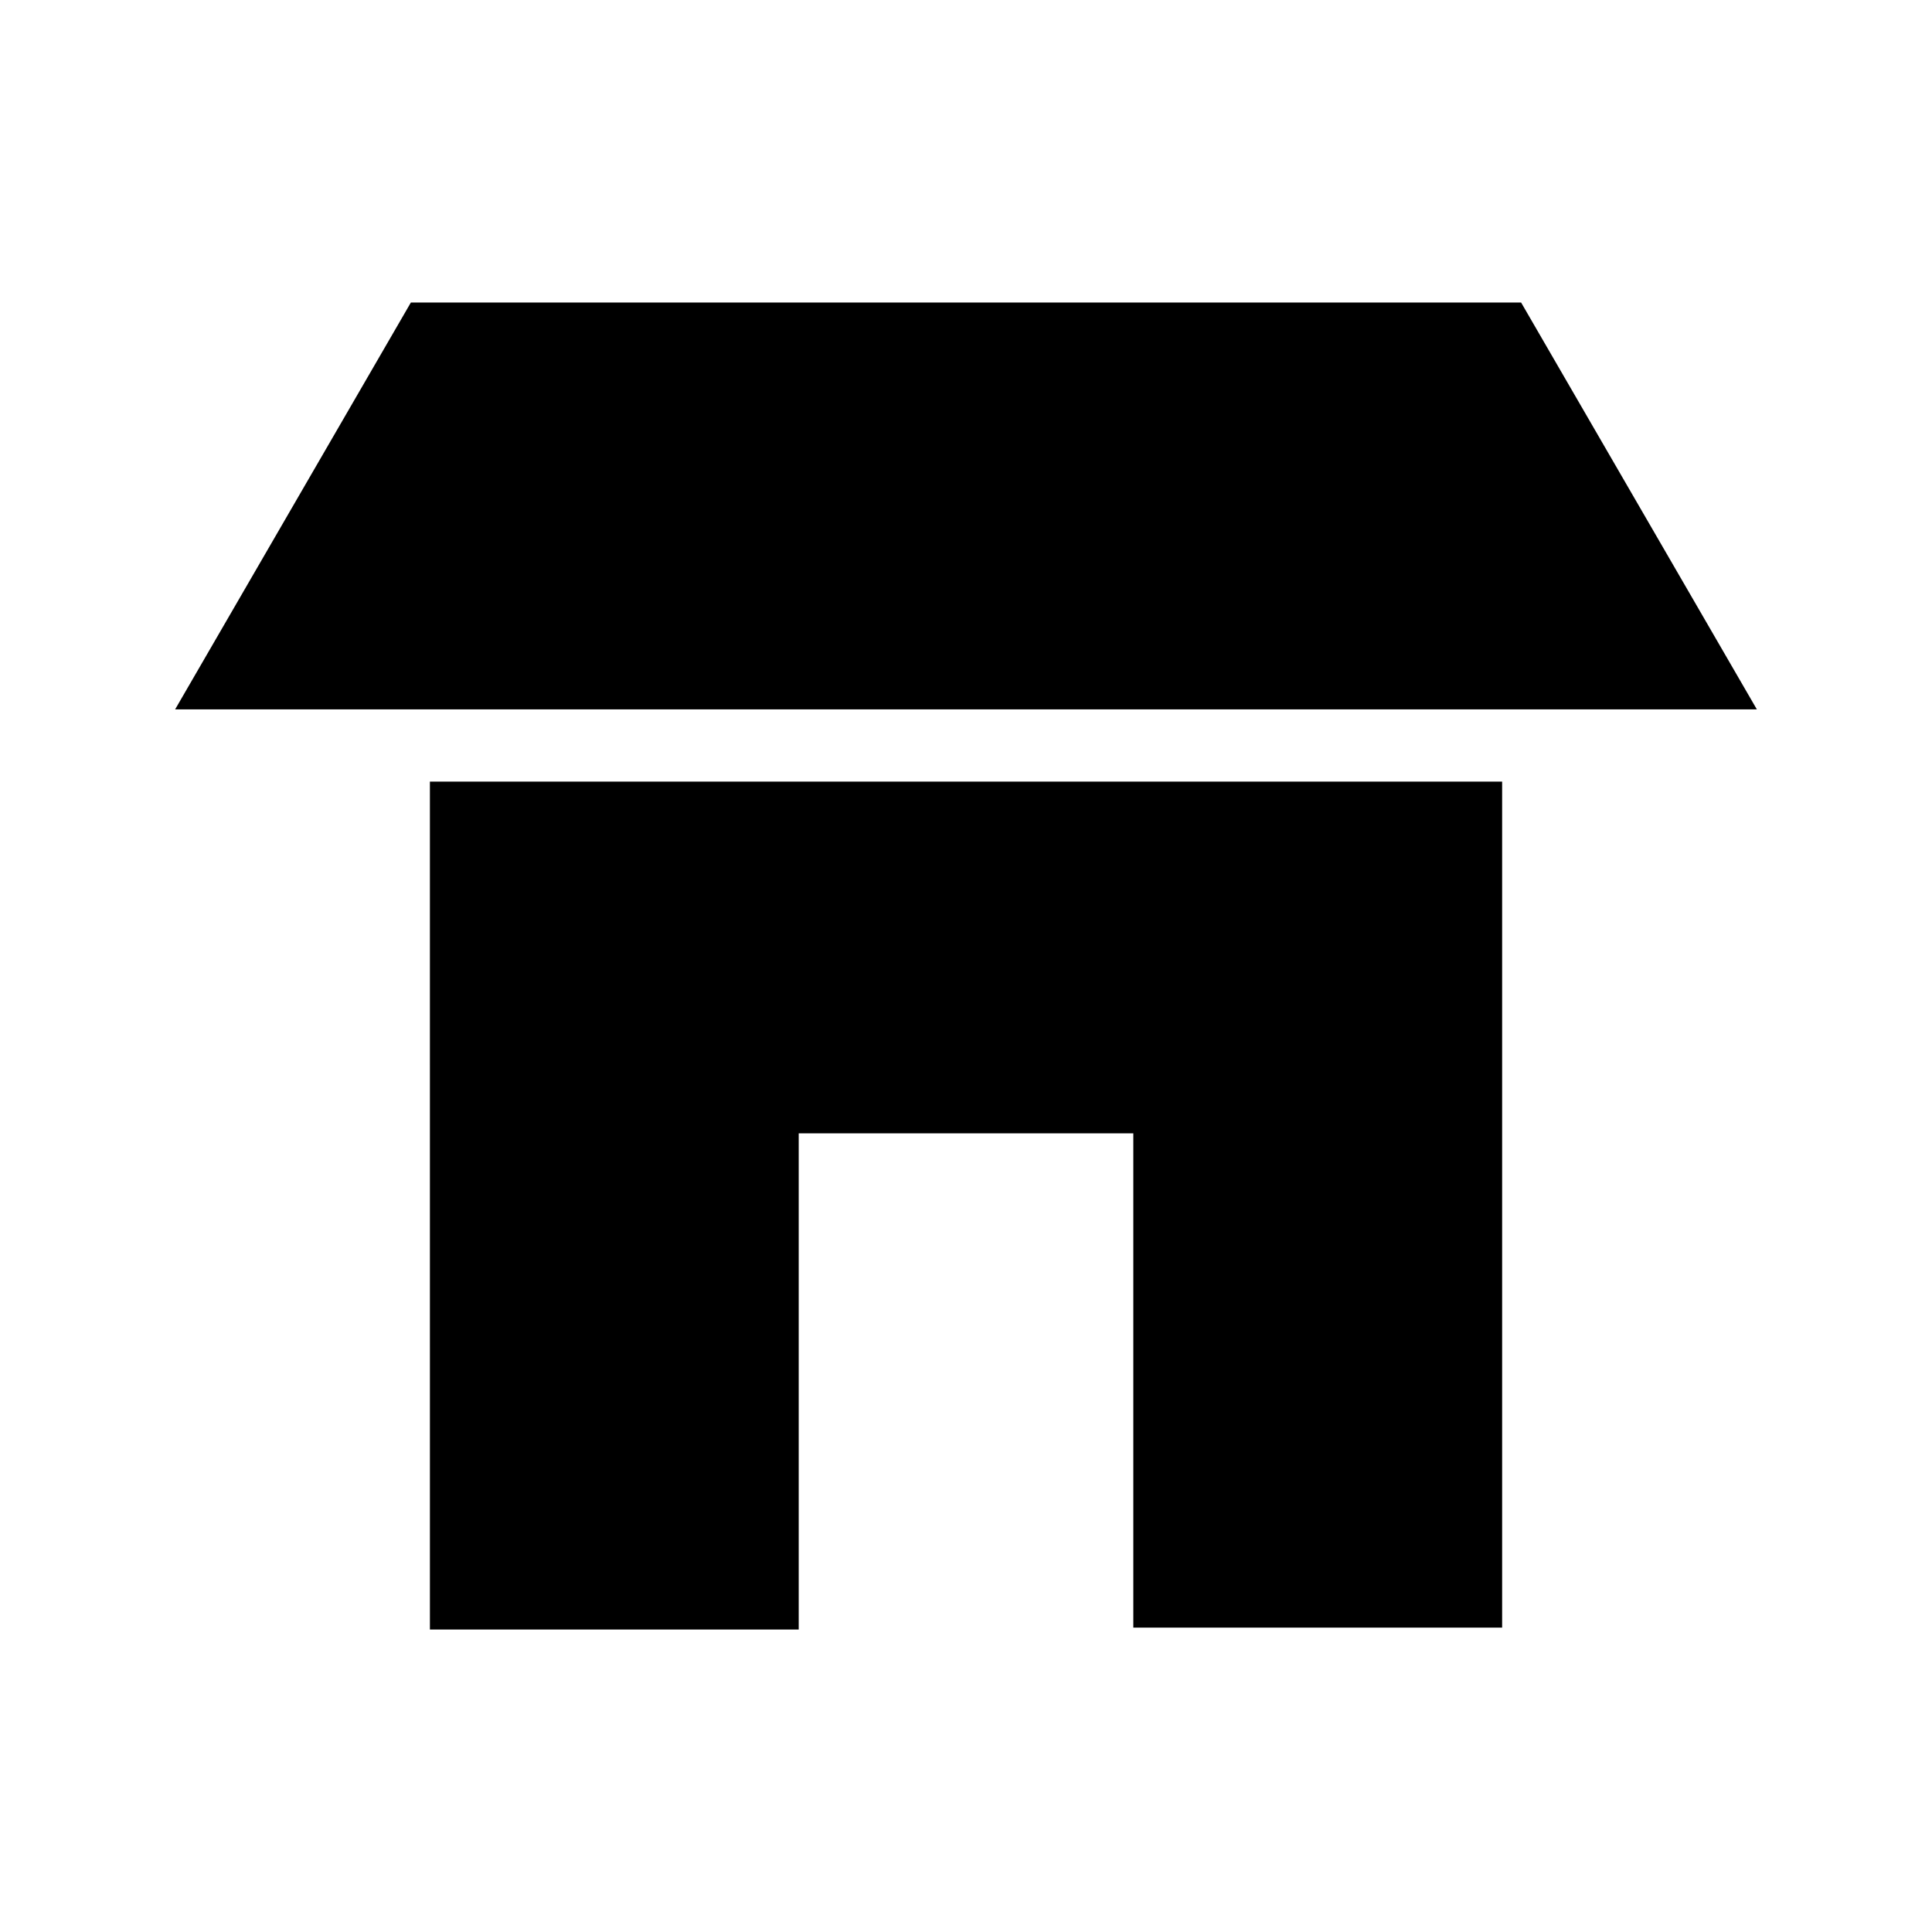 <?xml version="1.0" encoding="UTF-8"?>
<!-- Uploaded to: ICON Repo, www.svgrepo.com, Generator: ICON Repo Mixer Tools -->
<svg fill="#000000" width="800px" height="800px" version="1.1" viewBox="144 144 512 512" xmlns="http://www.w3.org/2000/svg">
 <path d="m257.93 351.13h284.15v224.2h-97.742v-130.99h-88.668v131.5h-97.738zm289.18-126.96 62.473 107.82h-419.17l62.473-107.82z" fill-rule="evenodd"/>
</svg>